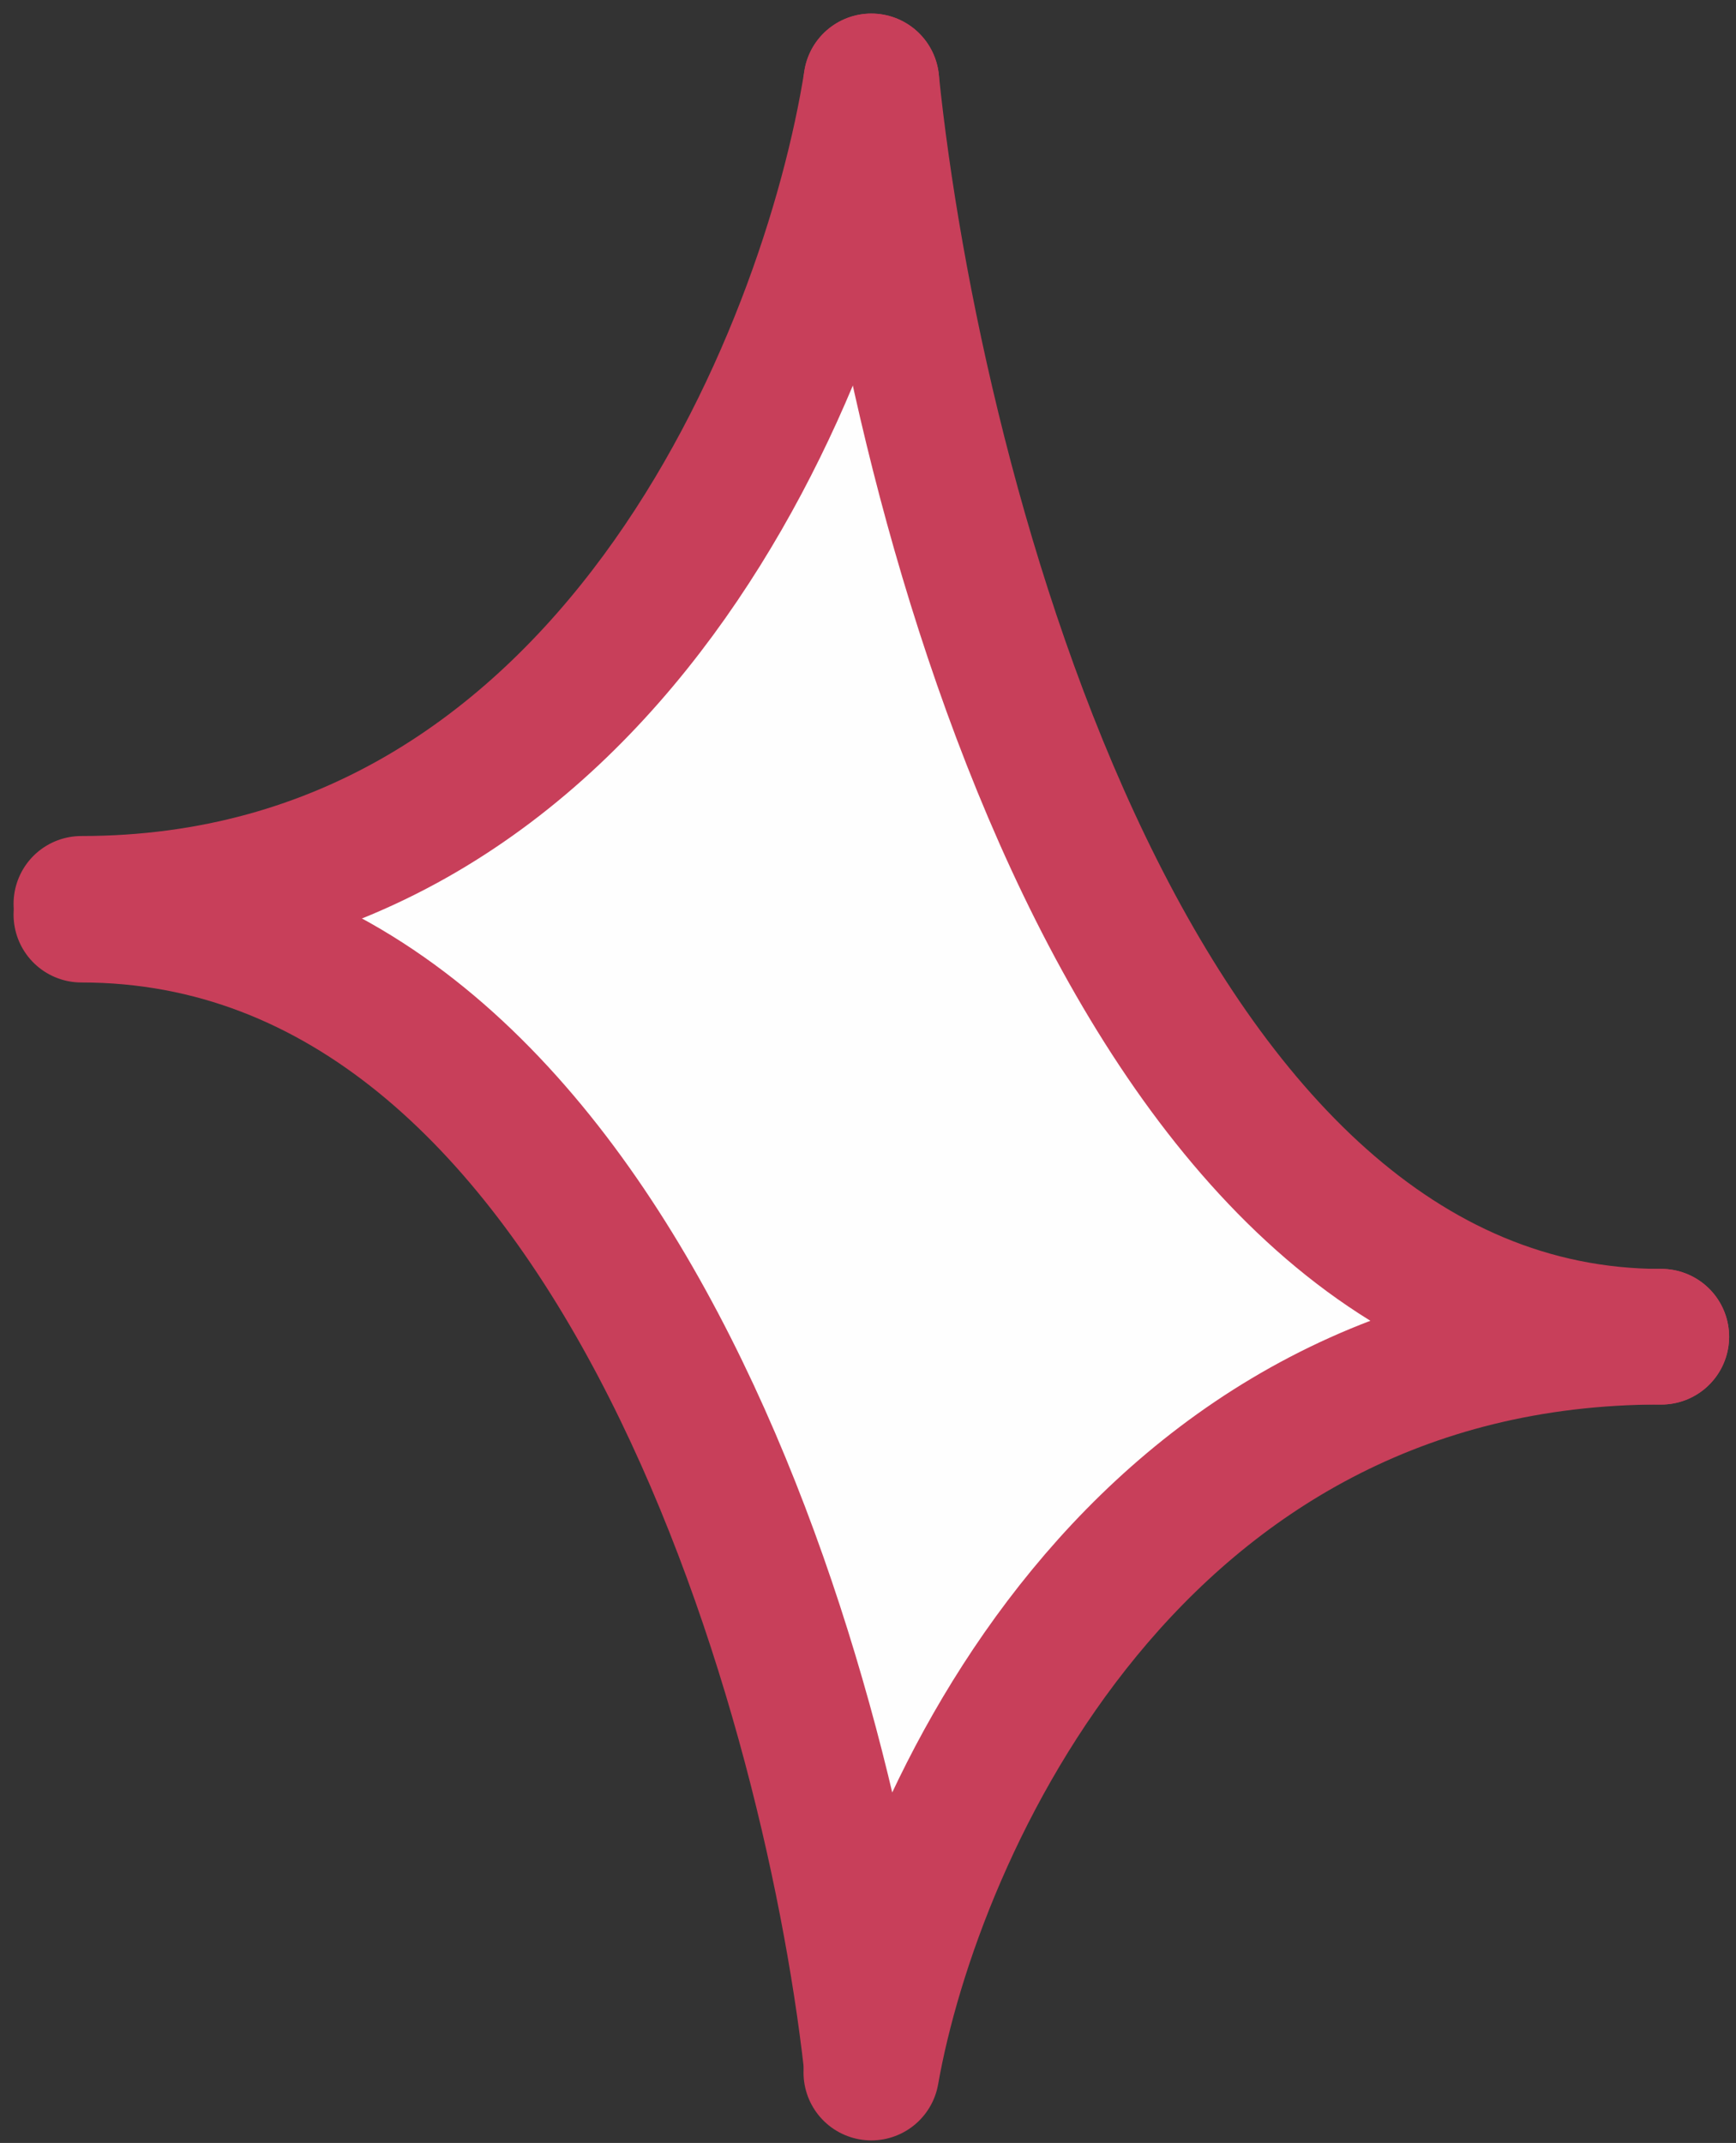 <svg xmlns="http://www.w3.org/2000/svg" width="64" height="79" viewBox="0 0 64 79" fill="none"><rect x="0" y="0" width="64" height="79" fill="#333333" stroke="none"/><path d="M31.5 6.773C27.5 23.973 13.5 31.607 7 33.273C19.8 36.473 29.485 61.273 32.728 73.273C33.71 57.673 49.652 51.107 57.5 49.773C45.1 48.973 35 20.773 31.5 6.773Z" fill="#FEFEFE"></path><path d="M32.124 76.008C30.528 61.911 22.469 33.719 3 33.719" stroke="#C83F5A" stroke-width="5" stroke-linecap="round"></path><path d="M32.123 3C33.718 18.426 41.777 49.279 61.246 49.279" stroke="#C83F5A" stroke-width="5" stroke-linecap="round"></path><path d="M32.123 76.406C33.718 67.363 41.777 49.277 61.246 49.277" stroke="#C83F5A" stroke-width="5" stroke-linecap="round"></path><path d="M32.124 3C30.528 13.107 22.469 33.32 3 33.32" stroke="#C83F5A" stroke-width="5" stroke-linecap="round"></path></svg>